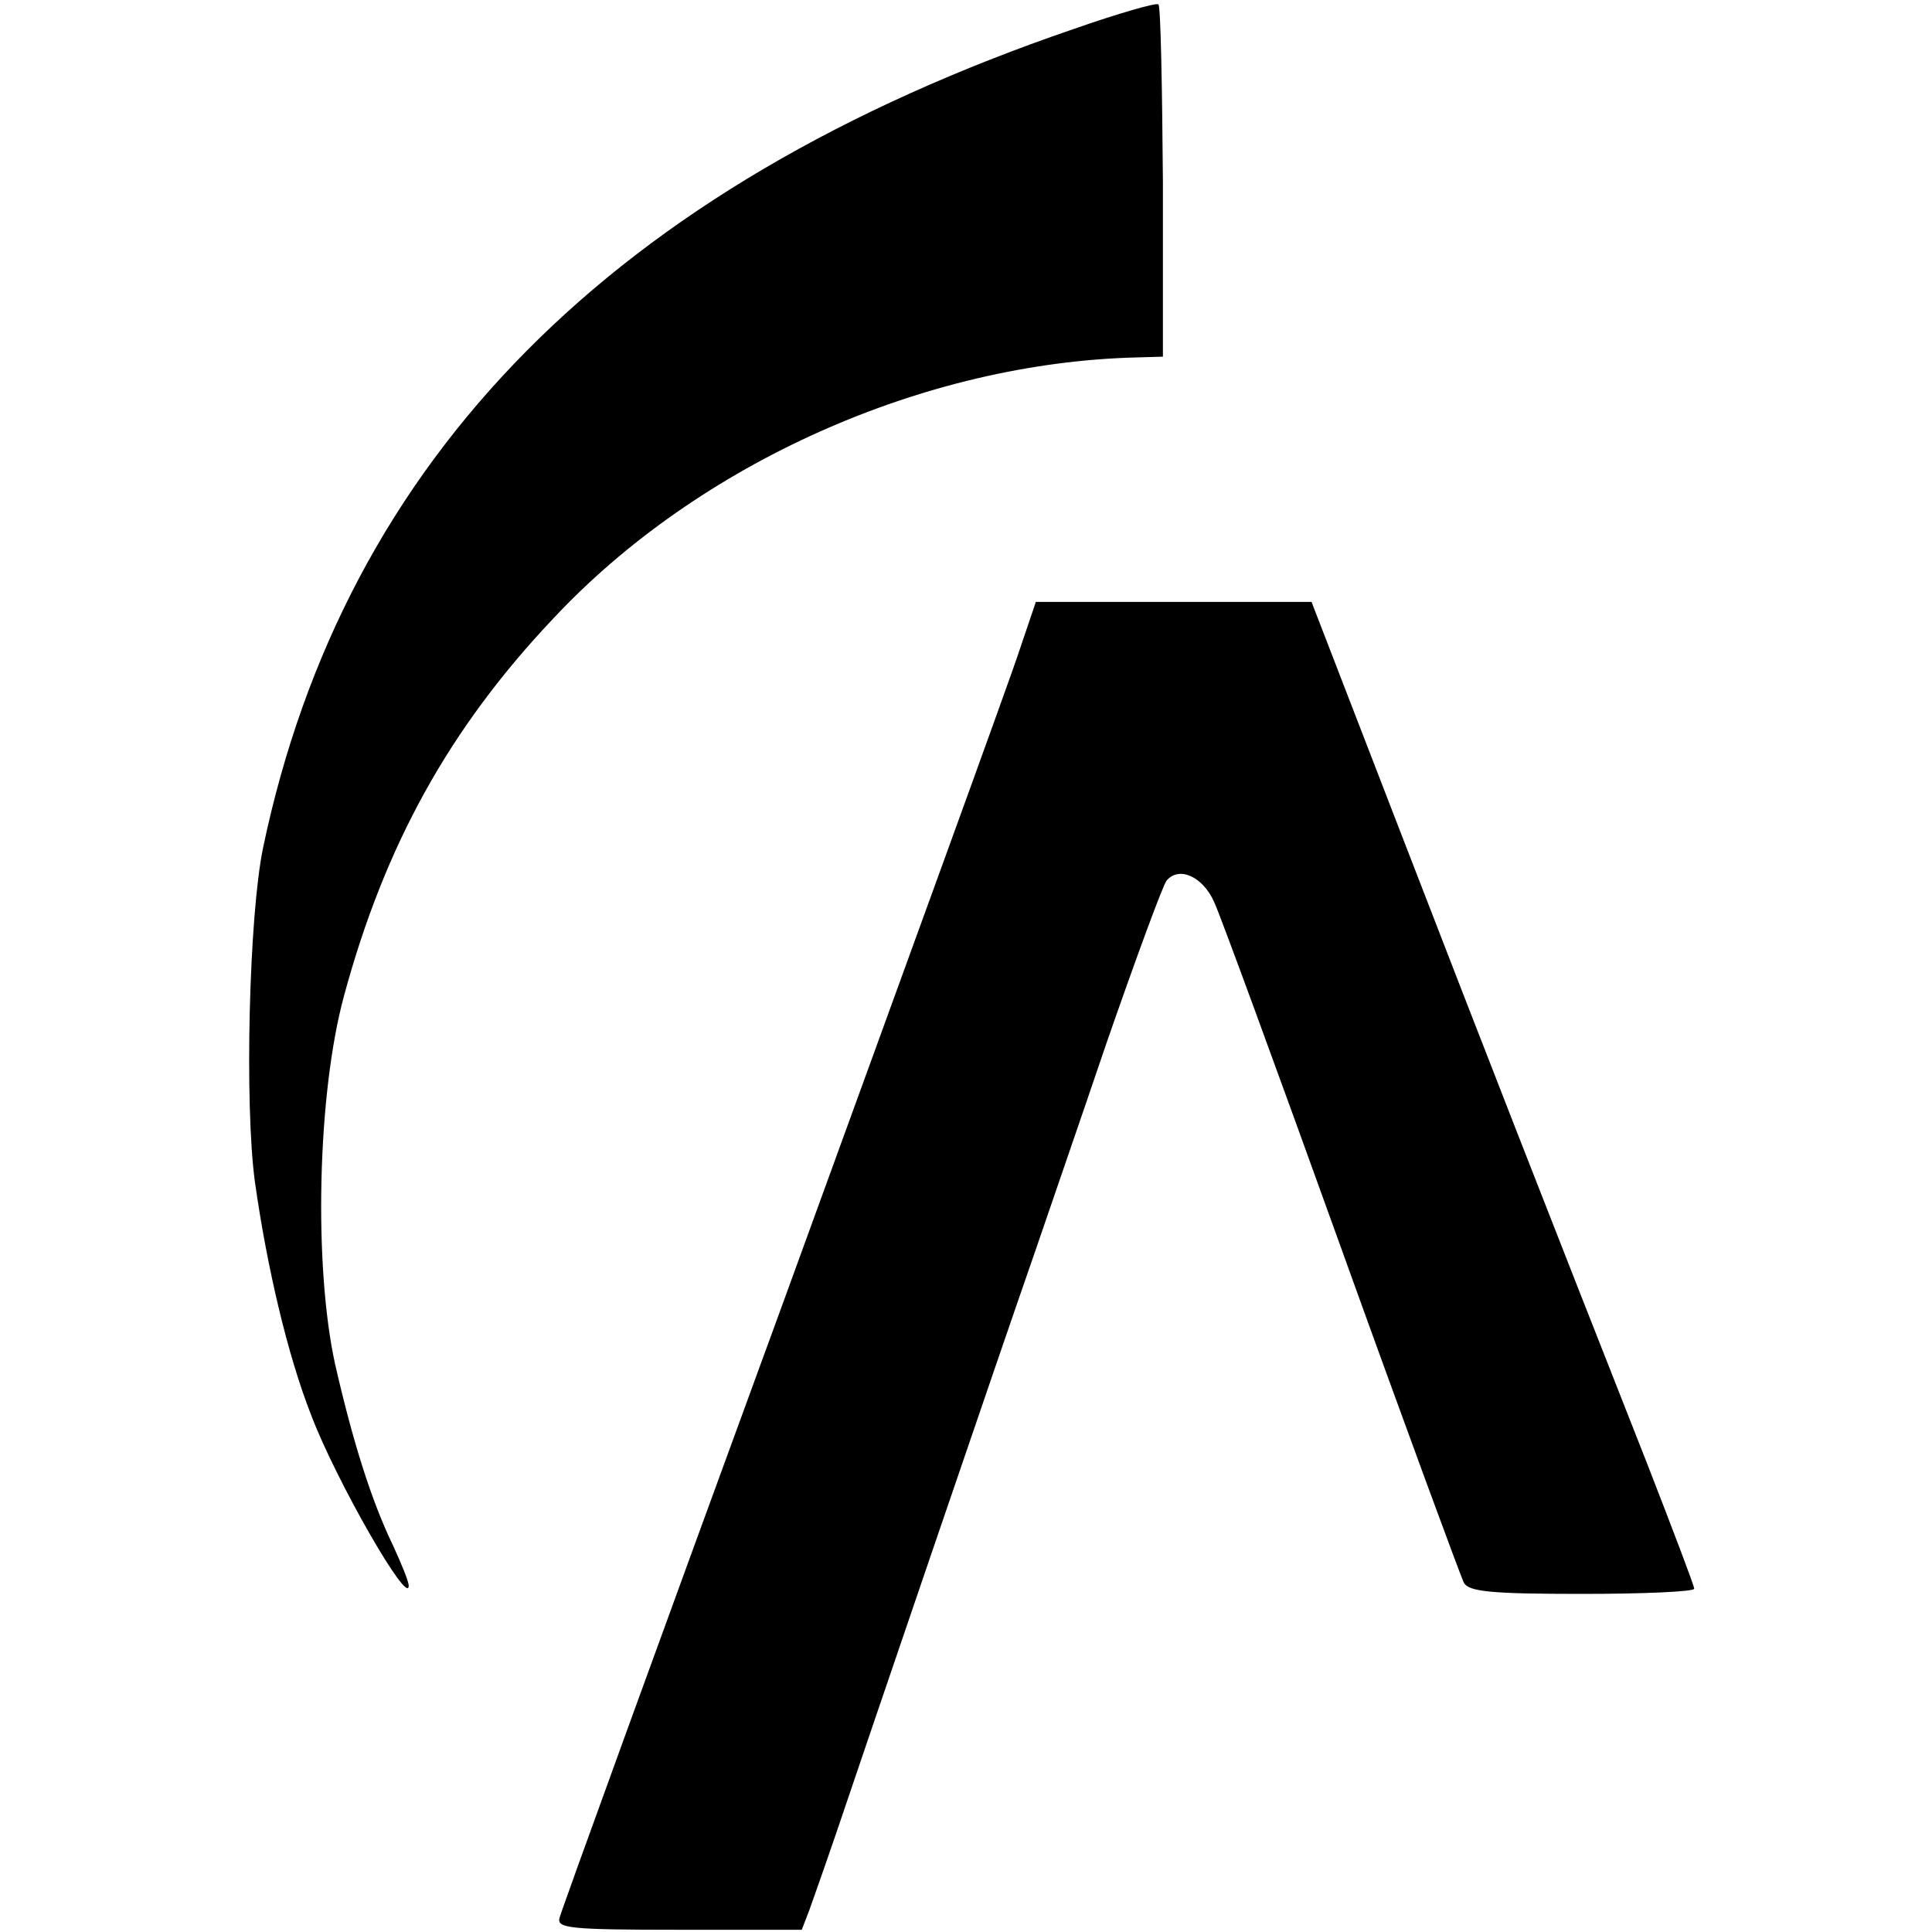 <?xml version="1.0" standalone="no"?>
<!DOCTYPE svg PUBLIC "-//W3C//DTD SVG 20010904//EN"
 "http://www.w3.org/TR/2001/REC-SVG-20010904/DTD/svg10.dtd">
<svg version="1.0" xmlns="http://www.w3.org/2000/svg"
 width="260pt" height="260pt" viewBox="0 0 260 260"
 preserveAspectRatio="xMidYMid meet">
<g transform="translate(0,260) scale(0.1,-0.1)"
fill="#000000" stroke="none">
<path d="M1445 2561 c-620 -212 -981 -577 -1091 -1102 -19 -92 -25 -346 -11
-449 16 -114 44 -234 76 -315 33 -87 131 -258 131 -229 0 6 -10 30 -21 54 -29
60 -54 139 -78 244 -29 132 -24 364 12 496 55 203 142 360 281 507 196 210
500 345 786 352 l35 1 0 235 c-1 129 -3 236 -6 239 -2 3 -54 -12 -114 -33z"/>
<path d="M1373 1728 c-11 -35 -155 -430 -318 -878 -164 -448 -300 -822 -302
-831 -4 -14 14 -16 161 -16 l165 0 10 26 c5 14 22 62 37 106 31 92 221 649
265 775 16 47 61 177 99 289 39 112 75 210 80 216 17 20 49 5 64 -29 8 -17 85
-227 171 -466 86 -239 161 -442 165 -450 7 -12 36 -15 159 -15 83 0 151 3 151
7 0 4 -29 80 -64 170 -138 350 -218 555 -332 850 l-119 308 -185 0 -186 0 -21
-62z"/>
</g>
</svg>
